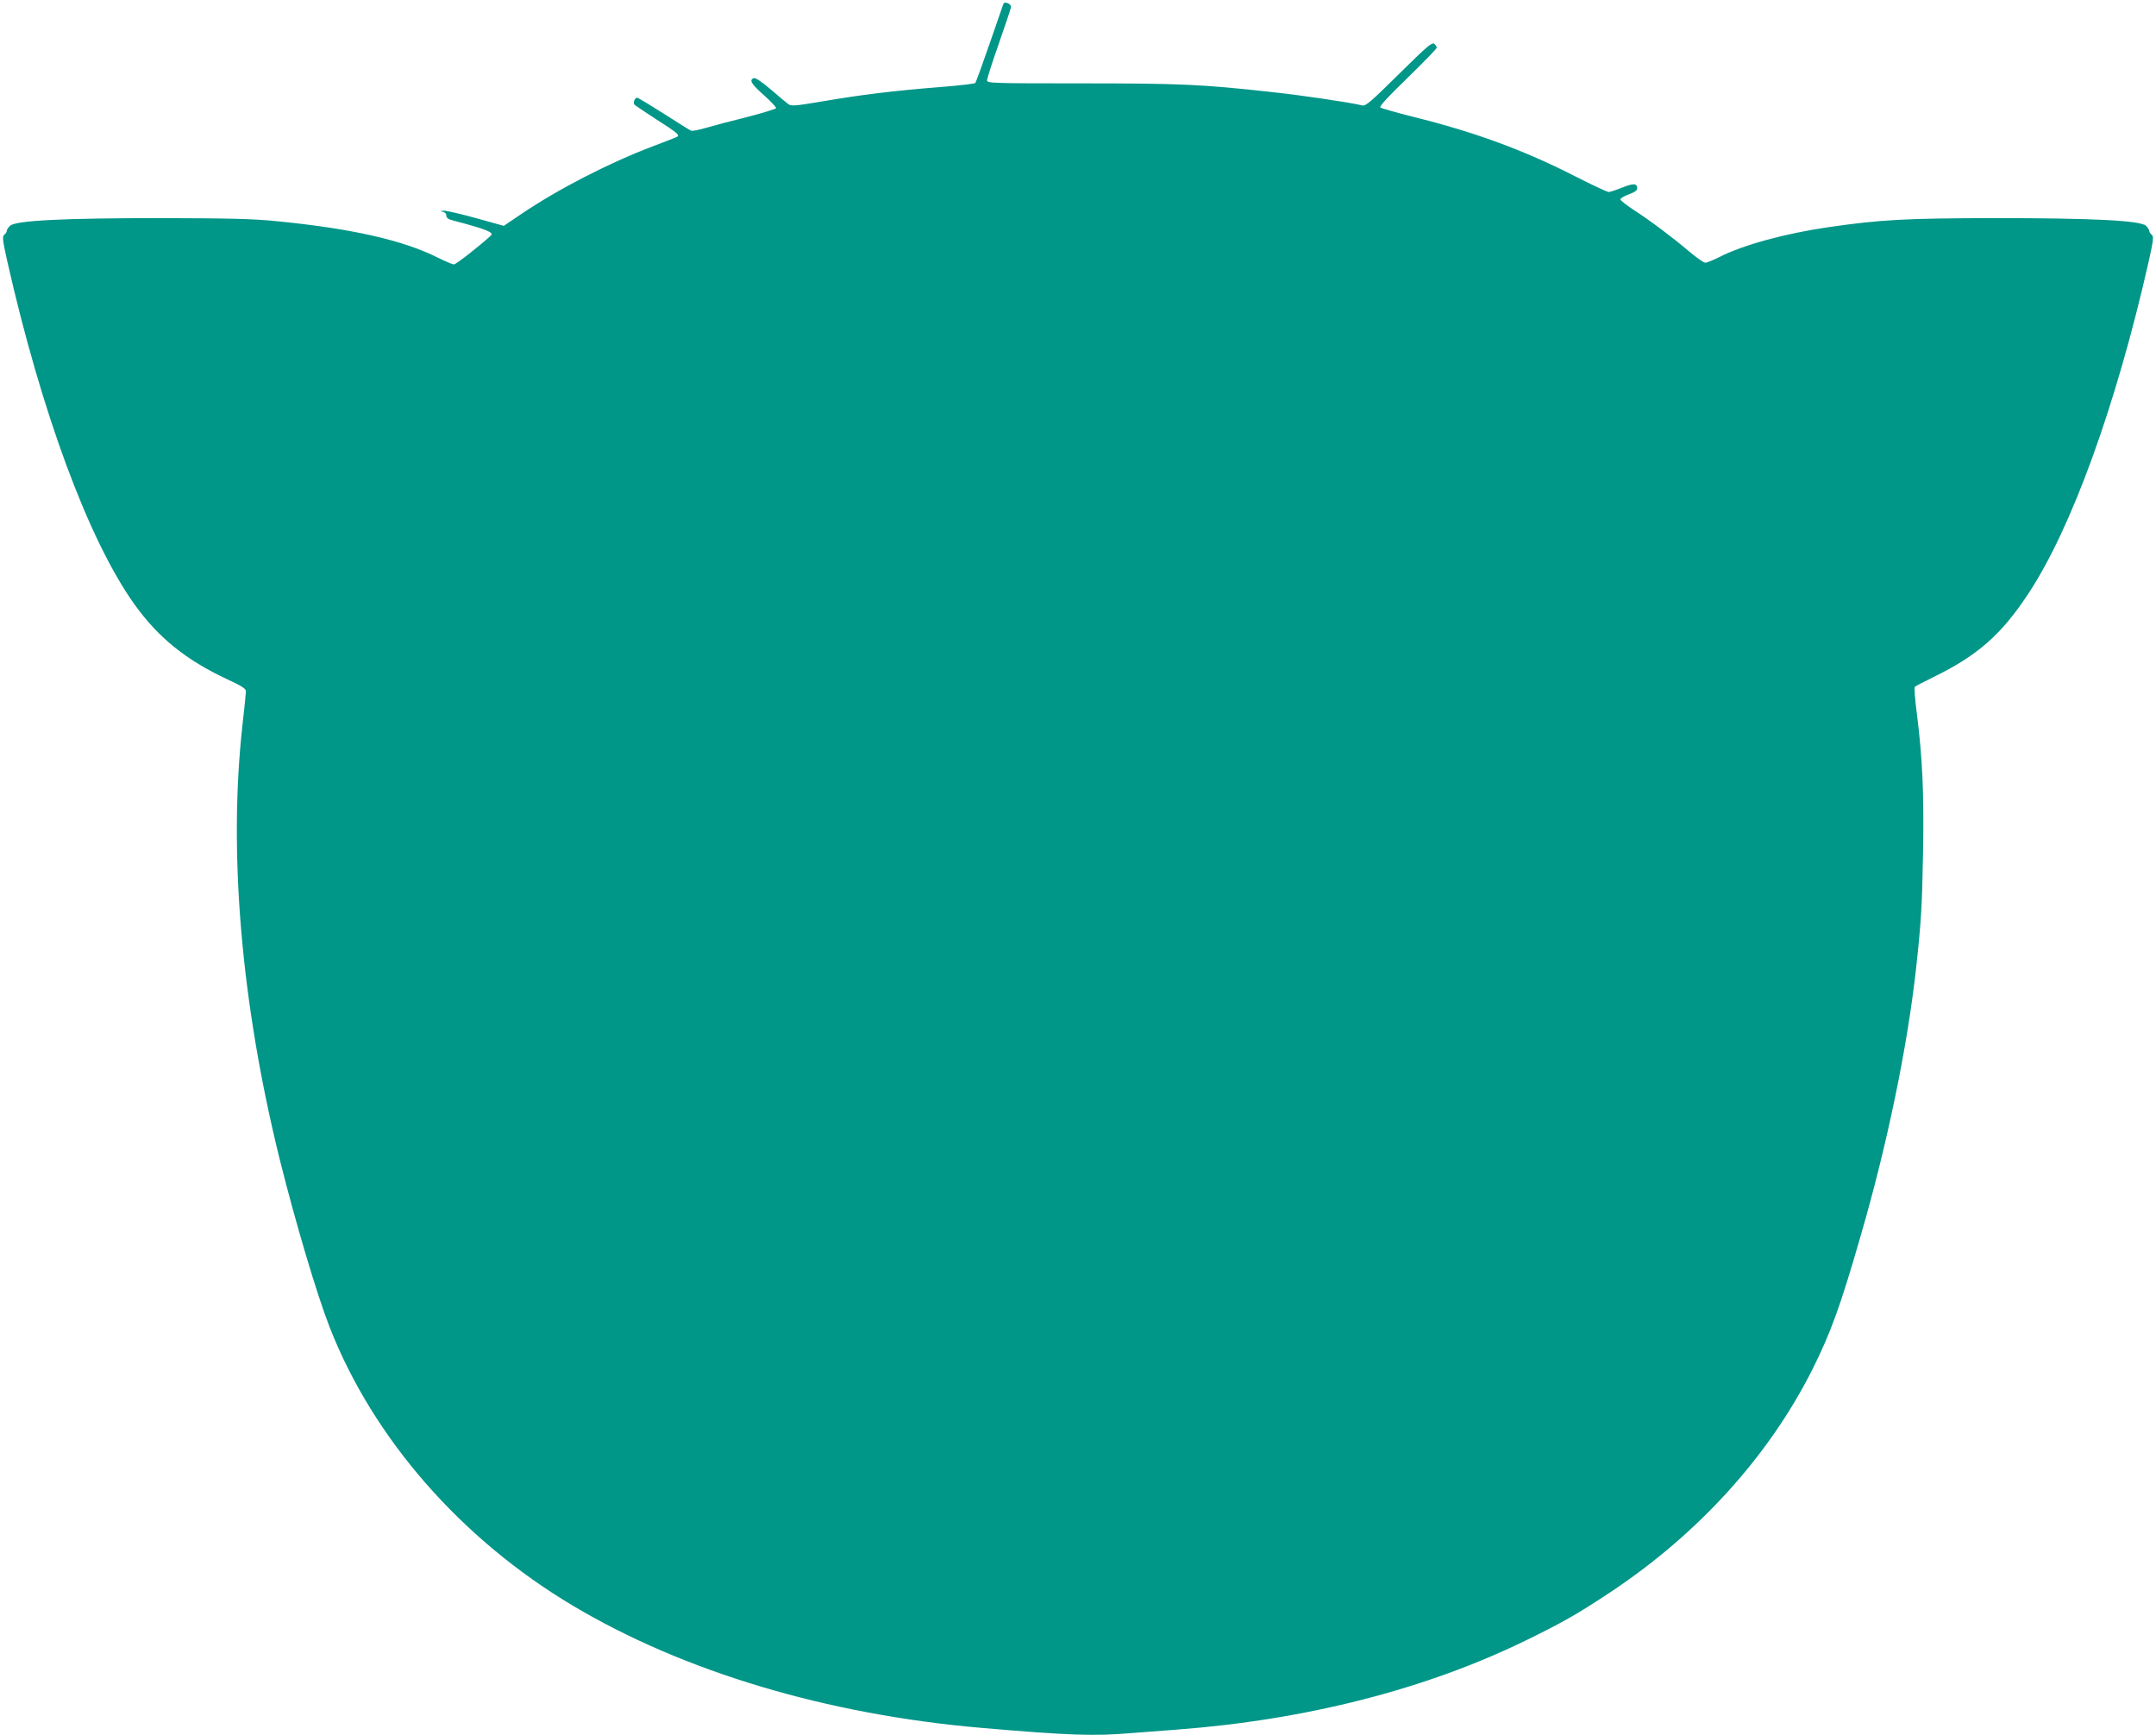 <?xml version="1.0" standalone="no"?>
<!DOCTYPE svg PUBLIC "-//W3C//DTD SVG 20010904//EN"
 "http://www.w3.org/TR/2001/REC-SVG-20010904/DTD/svg10.dtd">
<svg version="1.0" xmlns="http://www.w3.org/2000/svg"
 width="1280pt" height="1030pt" viewBox="0 0 1280 1030"
 preserveAspectRatio="xMidYMid meet">
<g transform="translate(0,1030) scale(0.1,-0.1)"
fill="#009688" stroke="none">
<path d="M5957 10277 c-2 -7 -39 -113 -82 -237 -43 -124 -81 -229 -85 -233 -4
-4 -88 -14 -186 -22 -301 -24 -477 -45 -752 -92 -130 -22 -155 -23 -171 -12
-11 8 -58 47 -105 88 -54 46 -92 71 -101 67 -29 -11 -15 -34 60 -101 42 -37
74 -72 73 -77 -2 -5 -80 -29 -173 -53 -94 -23 -203 -52 -243 -64 -41 -12 -80
-20 -89 -17 -8 3 -81 49 -162 101 -82 52 -153 95 -159 95 -12 0 -24 -28 -17
-39 2 -5 60 -43 127 -87 124 -79 143 -94 130 -105 -4 -3 -70 -29 -147 -58
-259 -98 -562 -254 -782 -403 l-102 -69 -162 45 c-89 25 -176 45 -193 45 -24
-1 -26 -3 -8 -6 13 -3 22 -12 22 -23 0 -14 11 -22 43 -30 194 -51 242 -70 221
-89 -71 -65 -207 -171 -219 -171 -8 0 -51 18 -93 39 -208 105 -513 174 -962
218 -140 14 -277 17 -680 18 -584 0 -869 -14 -901 -46 -11 -11 -19 -24 -19
-30 0 -7 -7 -17 -15 -23 -12 -10 -10 -31 19 -161 203 -896 482 -1651 752
-2030 143 -201 308 -334 557 -450 84 -39 107 -54 107 -70 0 -11 -9 -99 -20
-195 -85 -759 -9 -1653 220 -2581 94 -377 220 -801 297 -999 258 -660 780
-1258 1443 -1653 659 -393 1510 -647 2425 -726 523 -45 669 -50 893 -31 65 5
182 14 262 20 776 58 1490 241 2089 535 216 106 301 155 491 281 523 347 941
808 1200 1323 109 218 167 378 286 791 159 547 277 1120 329 1585 31 284 36
367 42 693 6 353 -3 556 -37 827 -11 82 -16 153 -12 157 4 4 53 30 109 57 264
129 404 252 565 496 257 389 521 1118 714 1970 29 130 31 151 19 161 -8 6 -15
16 -15 23 0 6 -8 19 -19 30 -32 32 -317 46 -901 46 -528 -1 -675 -9 -986 -54
-259 -38 -504 -105 -646 -177 -37 -19 -75 -34 -84 -34 -9 0 -53 31 -98 69
-103 87 -230 182 -329 246 -42 28 -77 55 -77 61 0 7 23 20 50 30 35 13 50 23
50 36 0 30 -23 31 -90 4 -35 -14 -71 -26 -79 -26 -9 0 -99 42 -201 94 -304
155 -598 263 -959 352 -102 26 -190 51 -196 56 -7 7 49 67 163 177 94 92 172
172 172 178 0 6 -7 16 -15 23 -13 11 -44 -16 -209 -179 -165 -163 -197 -191
-217 -187 -88 20 -358 60 -544 80 -409 45 -532 51 -1122 51 -538 0 -563 1
-563 18 0 10 31 108 70 218 38 110 71 207 72 216 4 19 -38 38 -45 20z"/>
</g>
</svg>
